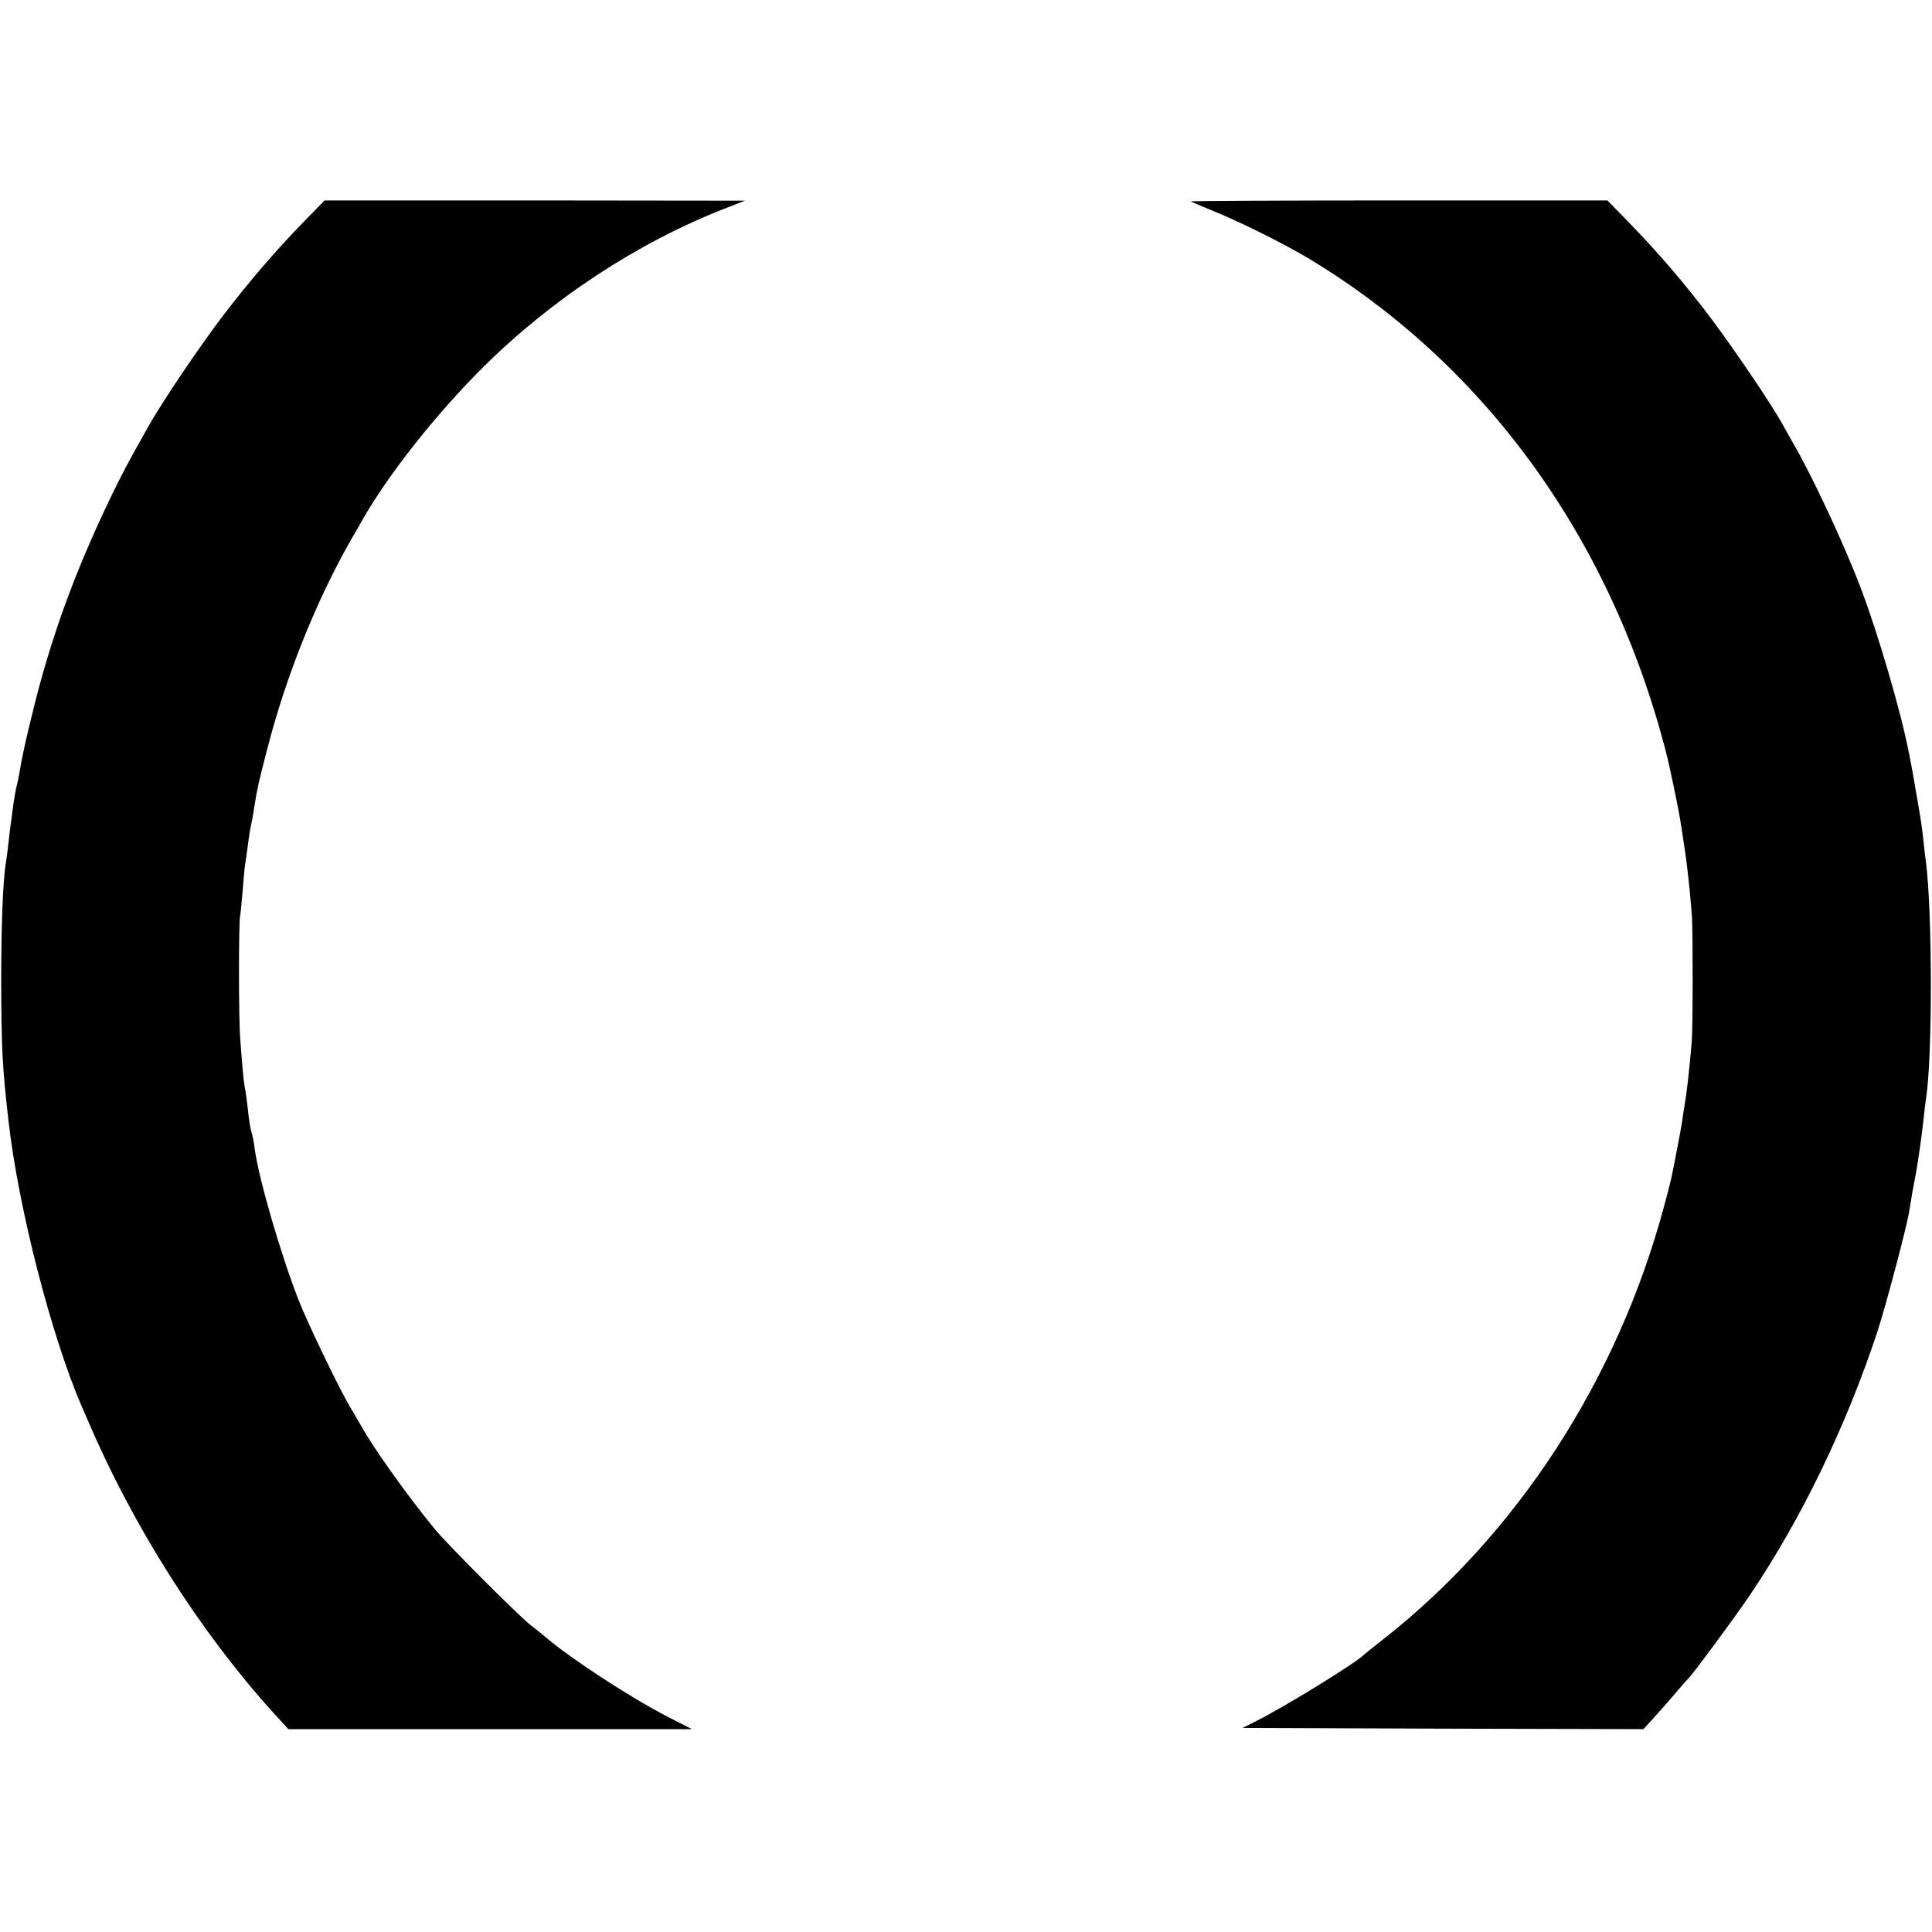 <?xml version="1.0" standalone="no"?>
<!DOCTYPE svg PUBLIC "-//W3C//DTD SVG 20010904//EN"
 "http://www.w3.org/TR/2001/REC-SVG-20010904/DTD/svg10.dtd">
<svg version="1.0" xmlns="http://www.w3.org/2000/svg"
 width="800pt" height="800pt" viewBox="0 0 800 800"
 preserveAspectRatio="xMidYMid meet">
<g transform="translate(0,800) scale(0.1,-0.1)"
fill="#000000" stroke="none">
<path d="M1259 7083 c-123 -127 -221 -241 -330 -383 -94 -122 -258 -364 -314
-465 -89 -157 -111 -200 -157 -295 -129 -269 -215 -494 -288 -755 -32 -115
-77 -305 -86 -365 -3 -19 -9 -51 -14 -70 -5 -19 -12 -60 -16 -90 -4 -30 -8
-64 -10 -75 -1 -11 -6 -45 -9 -75 -3 -30 -8 -66 -10 -79 -13 -74 -20 -258 -20
-496 1 -278 4 -346 30 -575 41 -362 178 -894 304 -1185 5 -11 16 -36 24 -55
188 -440 462 -872 766 -1209 l65 -71 835 0 836 0 -100 51 c-155 80 -405 243
-507 331 -15 13 -42 34 -60 48 -47 36 -346 335 -399 400 -110 134 -253 334
-300 420 -11 19 -31 53 -44 75 -42 67 -181 355 -218 450 -77 198 -164 500
-182 625 -3 25 -8 53 -11 62 -8 27 -13 57 -19 117 -4 31 -8 63 -10 71 -2 8 -7
44 -10 80 -3 36 -8 92 -10 125 -7 71 -7 481 -1 510 2 11 7 60 11 109 4 50 8
97 10 105 1 9 6 41 10 71 7 55 10 74 20 120 2 14 7 39 9 55 11 69 17 97 51
227 78 307 206 625 353 881 12 20 31 53 42 73 106 187 305 439 500 633 284
282 639 516 1000 657 l85 33 -871 1 -870 0 -85 -87z"/>
<path d="M4931 7166 c2 -2 40 -18 84 -36 110 -44 292 -134 400 -198 740 -444
1265 -1174 1490 -2072 2 -8 13 -58 24 -110 19 -91 26 -126 35 -187 18 -119 18
-113 32 -243 3 -36 8 -87 10 -115 4 -65 4 -468 -1 -520 -10 -117 -20 -207 -30
-265 -2 -8 -6 -35 -9 -60 -4 -25 -14 -79 -22 -120 -8 -41 -16 -85 -19 -97 -2
-13 -17 -74 -34 -136 -192 -718 -609 -1361 -1166 -1797 -38 -30 -72 -57 -75
-60 -29 -32 -332 -219 -455 -280 l-50 -25 830 -3 830 -2 35 38 c19 21 60 67
90 102 30 36 58 67 61 70 15 12 200 263 255 345 216 321 398 699 528 1091 33
101 117 417 130 489 3 17 10 57 15 90 6 33 13 69 15 80 9 51 22 139 31 220 3
33 8 71 10 84 27 167 27 766 0 981 -3 19 -7 58 -10 85 -6 57 -10 85 -31 205
-14 82 -17 101 -30 165 -33 169 -128 494 -199 680 -68 180 -205 473 -283 605
-11 19 -30 53 -42 75 -41 75 -192 299 -290 430 -107 143 -219 274 -349 408
l-85 87 -865 0 c-475 0 -862 -2 -860 -4z"/>
</g>
</svg>
